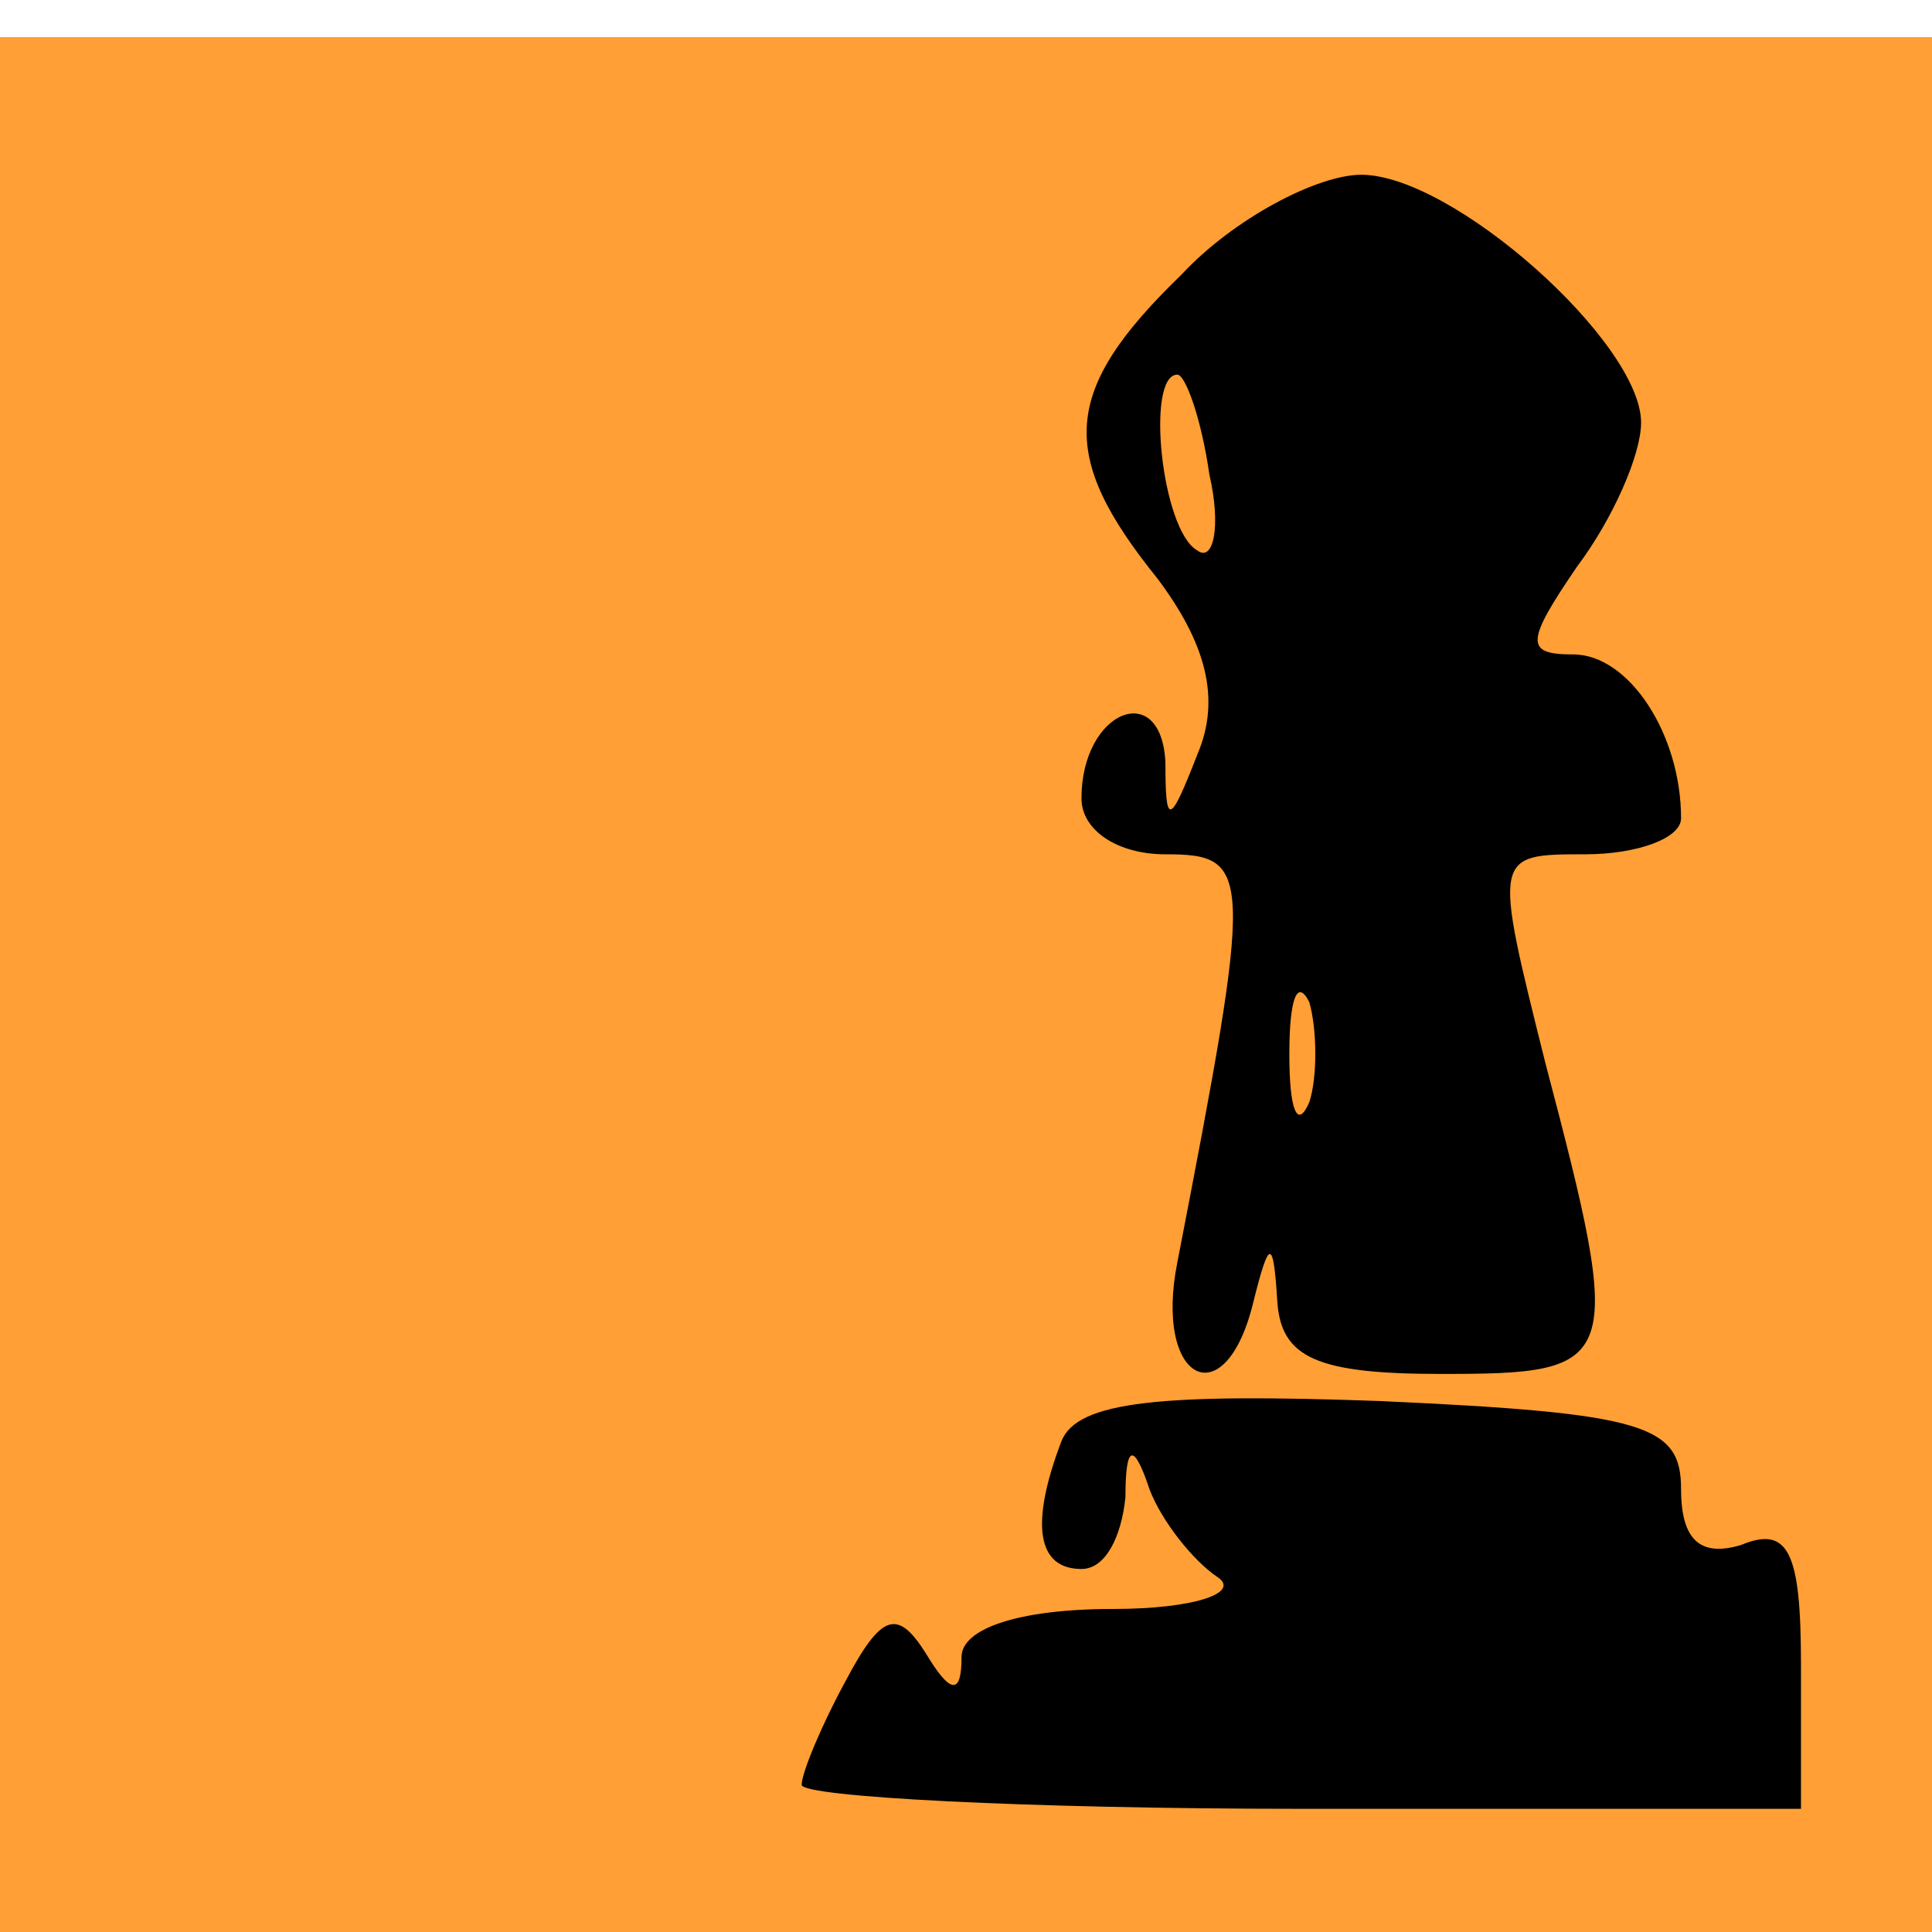 <?xml version="1.0" encoding="UTF-8" standalone="no" ?>
<!DOCTYPE svg PUBLIC "-//W3C//DTD SVG 1.1//EN" "http://www.w3.org/Graphics/SVG/1.1/DTD/svg11.dtd">
<svg xmlns="http://www.w3.org/2000/svg" xmlns:xlink="http://www.w3.org/1999/xlink" version="1.1" width="87" height="87" viewBox="0 -1.67 87 87" xml:space="preserve">
<desc>Created with Fabric.js 5.2.4</desc>
<defs>
</defs>
<rect x="0" y="0" width="100%" height="100%" fill="transparent"></rect>
<g transform="matrix(1 0 0 1 43.5 43.5)" id="7a516669-29d2-4f7a-8585-4218833bd1b7"  >
<rect style="stroke: none; stroke-width: 1; stroke-dasharray: none; stroke-linecap: butt; stroke-dashoffset: 0; stroke-linejoin: miter; stroke-miterlimit: 4; fill: rgb(255,159,53); fill-rule: nonzero; opacity: 1;" vector-effect="non-scaling-stroke"  x="-43.5" y="-43.5" rx="0" ry="0" width="87" height="87" />
</g>
<g transform="matrix(0 0 0 0 0 0)" id="a5190c0c-ea50-41be-921c-a12fdc7c2b87"  >
</g>
<g transform="matrix(0.18 0 0 -0.18 62.2 33.2)"  >
<path style="stroke: none; stroke-width: 1; stroke-dasharray: none; stroke-linecap: butt; stroke-dashoffset: 0; stroke-linejoin: miter; stroke-miterlimit: 4; fill: rgb(0,0,0); fill-rule: nonzero; opacity: 1;" vector-effect="non-scaling-stroke"  transform=" translate(-695, -290)" d="M 645 415 C 615 386 614 370 639 339 C 651 323 655 309 649 295 C 642 277 641 277 641 293 C 640 314 620 306 620 284 C 620 276 629 270 641 270 C 663 270 663 266 644 168 C 638 138 656 129 663 158 C 667 174 668 174 669 158 C 670 144 679 140 710 140 C 755 140 756 142 736 218 C 723 270 723 270 746 270 C 759 270 770 274 770 279 C 770 300 757 320 743 320 C 731 320 731 323 744 342 C 753 354 760 370 760 378 C 760 398 713 440 690 440 C 679 440 658 429 645 415 z M 652 365 C 655 352 653 343 649 346 C 640 351 636 390 644 390 C 646 390 650 379 652 365 z M 677 208 C 674 201 672 206 672 220 C 672 234 674 239 677 233 C 679 226 679 214 677 208 z" stroke-linecap="round" />
</g>
<g transform="matrix(0.18 0 0 -0.18 58.6 70.54)"  >
<path style="stroke: none; stroke-width: 1; stroke-dasharray: none; stroke-linecap: butt; stroke-dashoffset: 0; stroke-linejoin: miter; stroke-miterlimit: 4; fill: rgb(0,0,0); fill-rule: nonzero; opacity: 1;" vector-effect="non-scaling-stroke"  transform=" translate(-675, -81.35)" d="M 615 122 C 607 101 609 90 620 90 C 626 90 630 98 631 108 C 631 121 633 122 637 110 C 640 102 648 92 654 88 C 660 84 648 80 628 80 C 604 80 590 75 590 68 C 590 58 587 59 581 69 C 574 80 570 79 561 62 C 555 51 550 39 550 36 C 550 33 606 30 675 30 L 800 30 L 800 66 C 800 94 797 101 785 96 C 775 93 770 97 770 110 C 770 126 761 129 695 132 C 640 134 619 132 615 122 z" stroke-linecap="round" />
</g>
</svg>